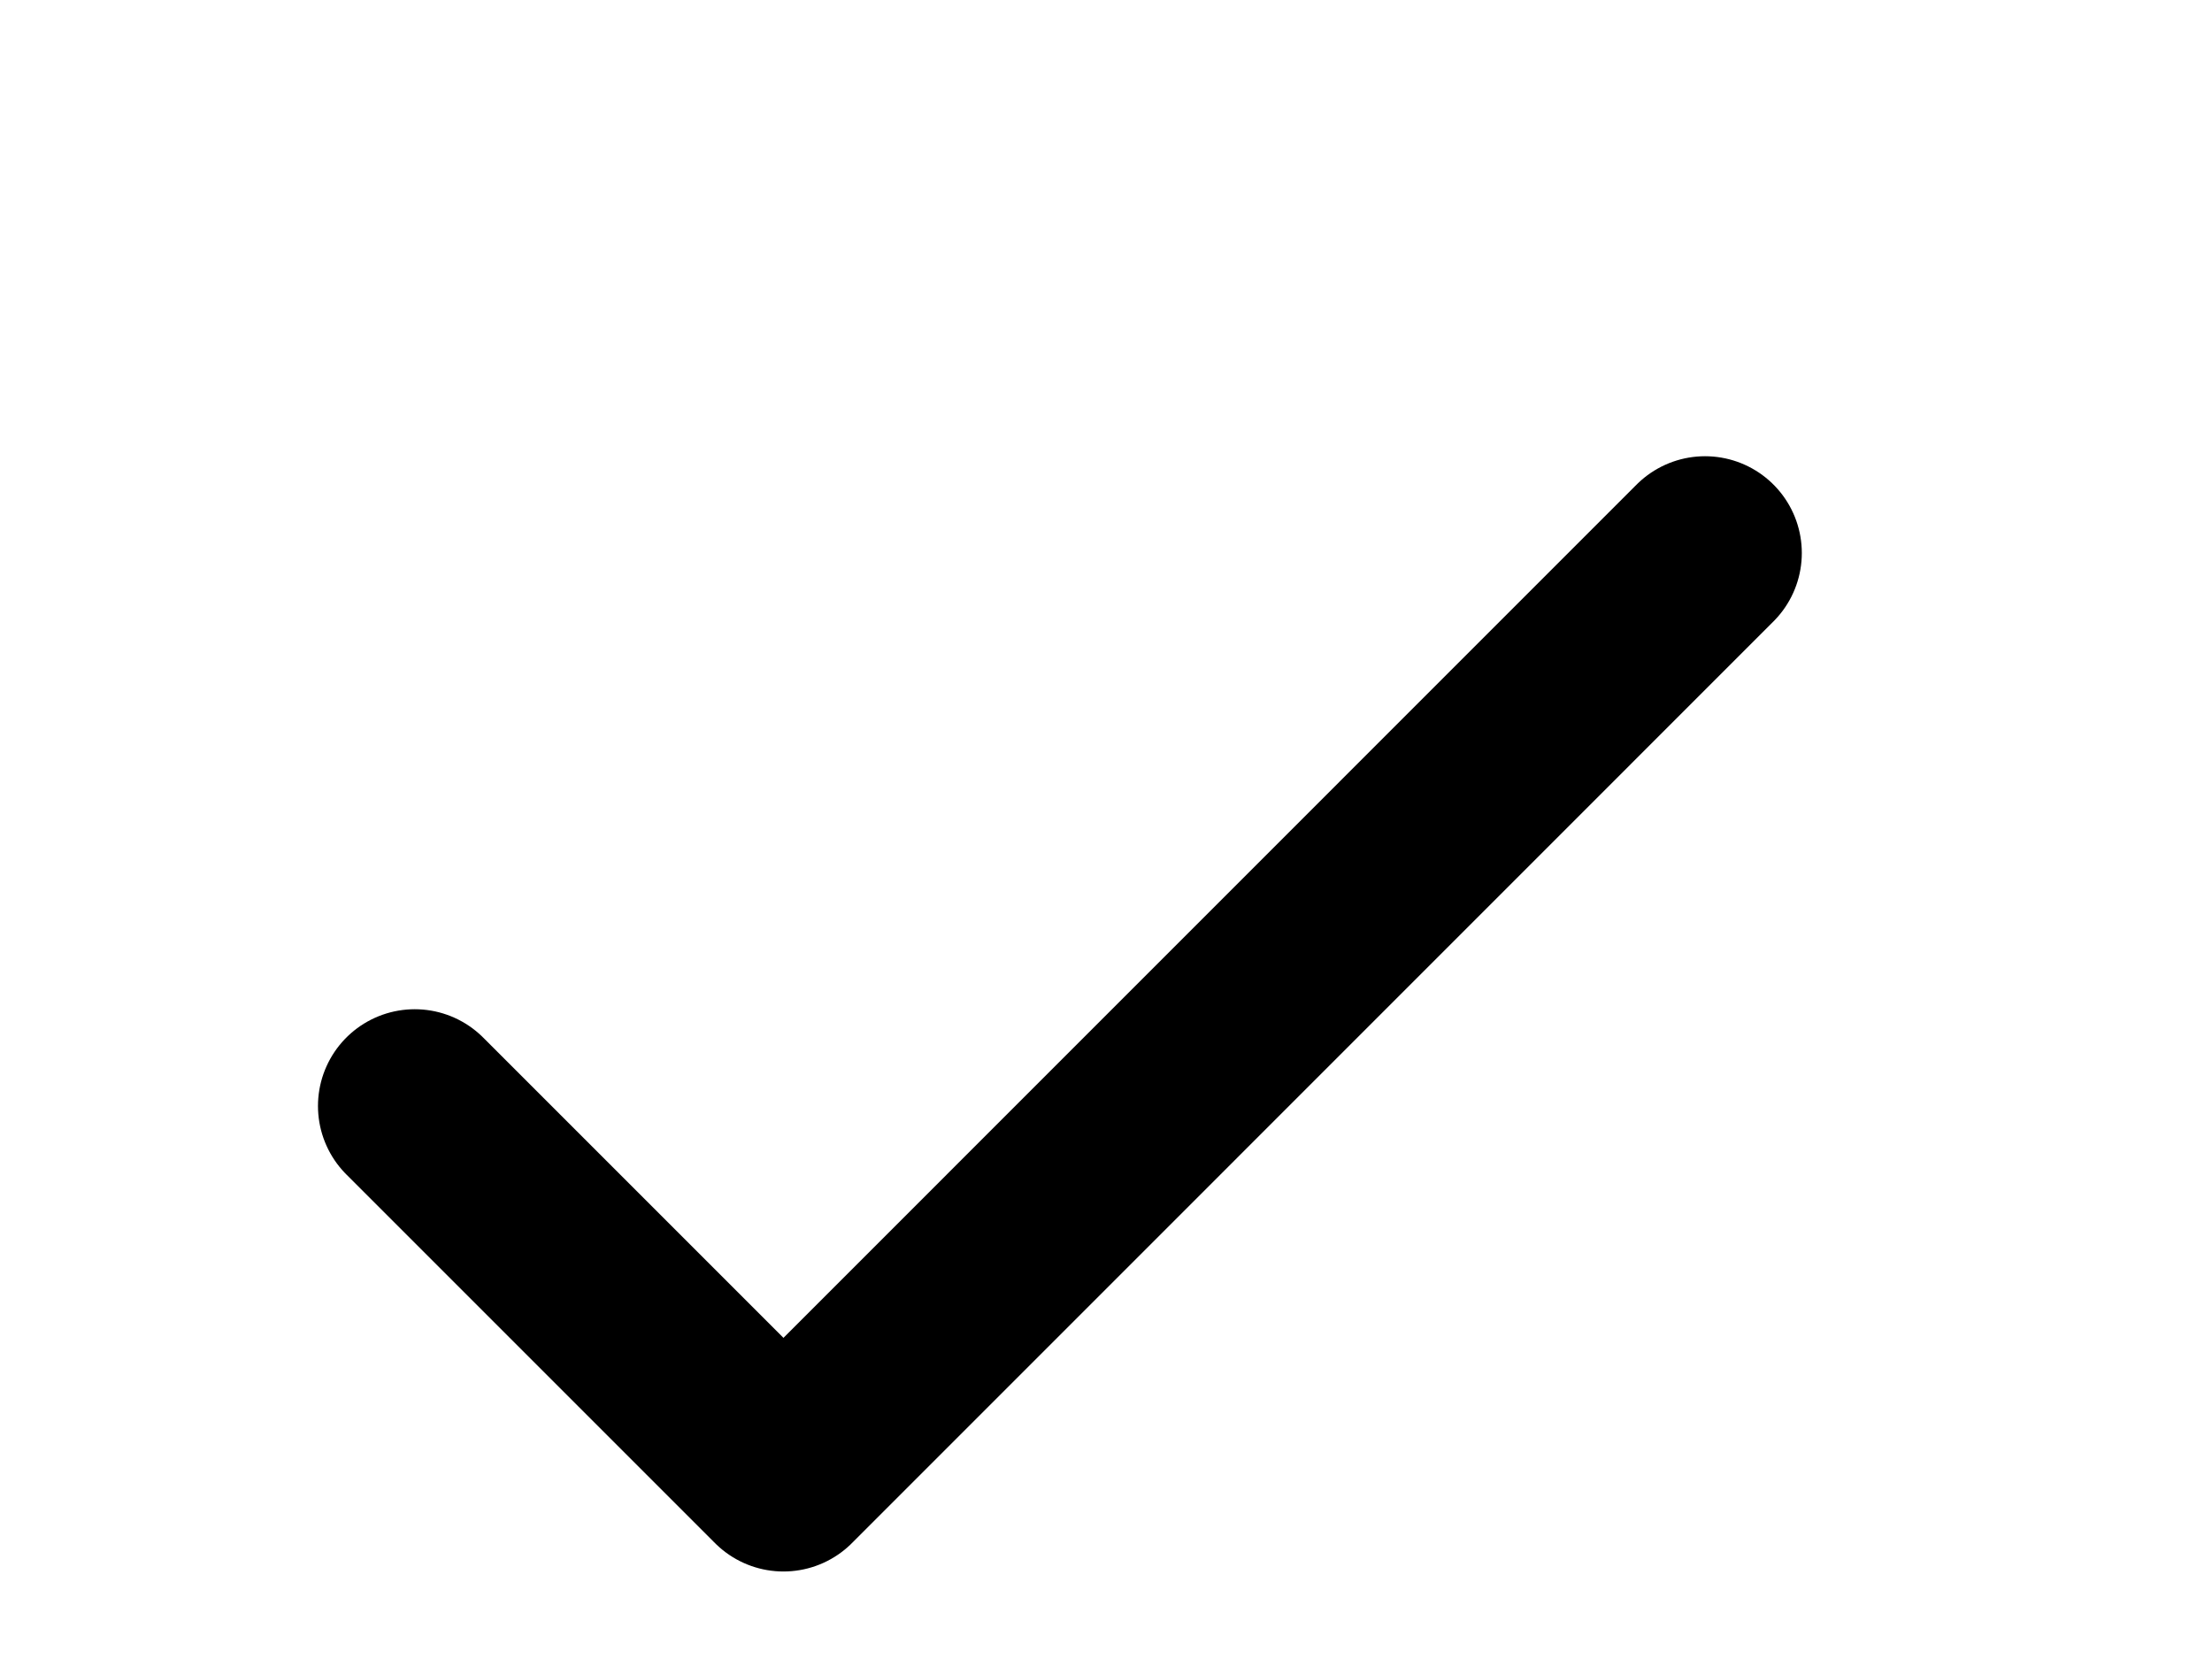 <svg width="16" height="12" viewBox="0 0 16 12" fill="none" xmlns="http://www.w3.org/2000/svg">
<path d="M3 8L5.667 10.667L12.333 4" stroke="black" stroke-width="1.4" stroke-linecap="round" stroke-linejoin="round"/>
</svg>
